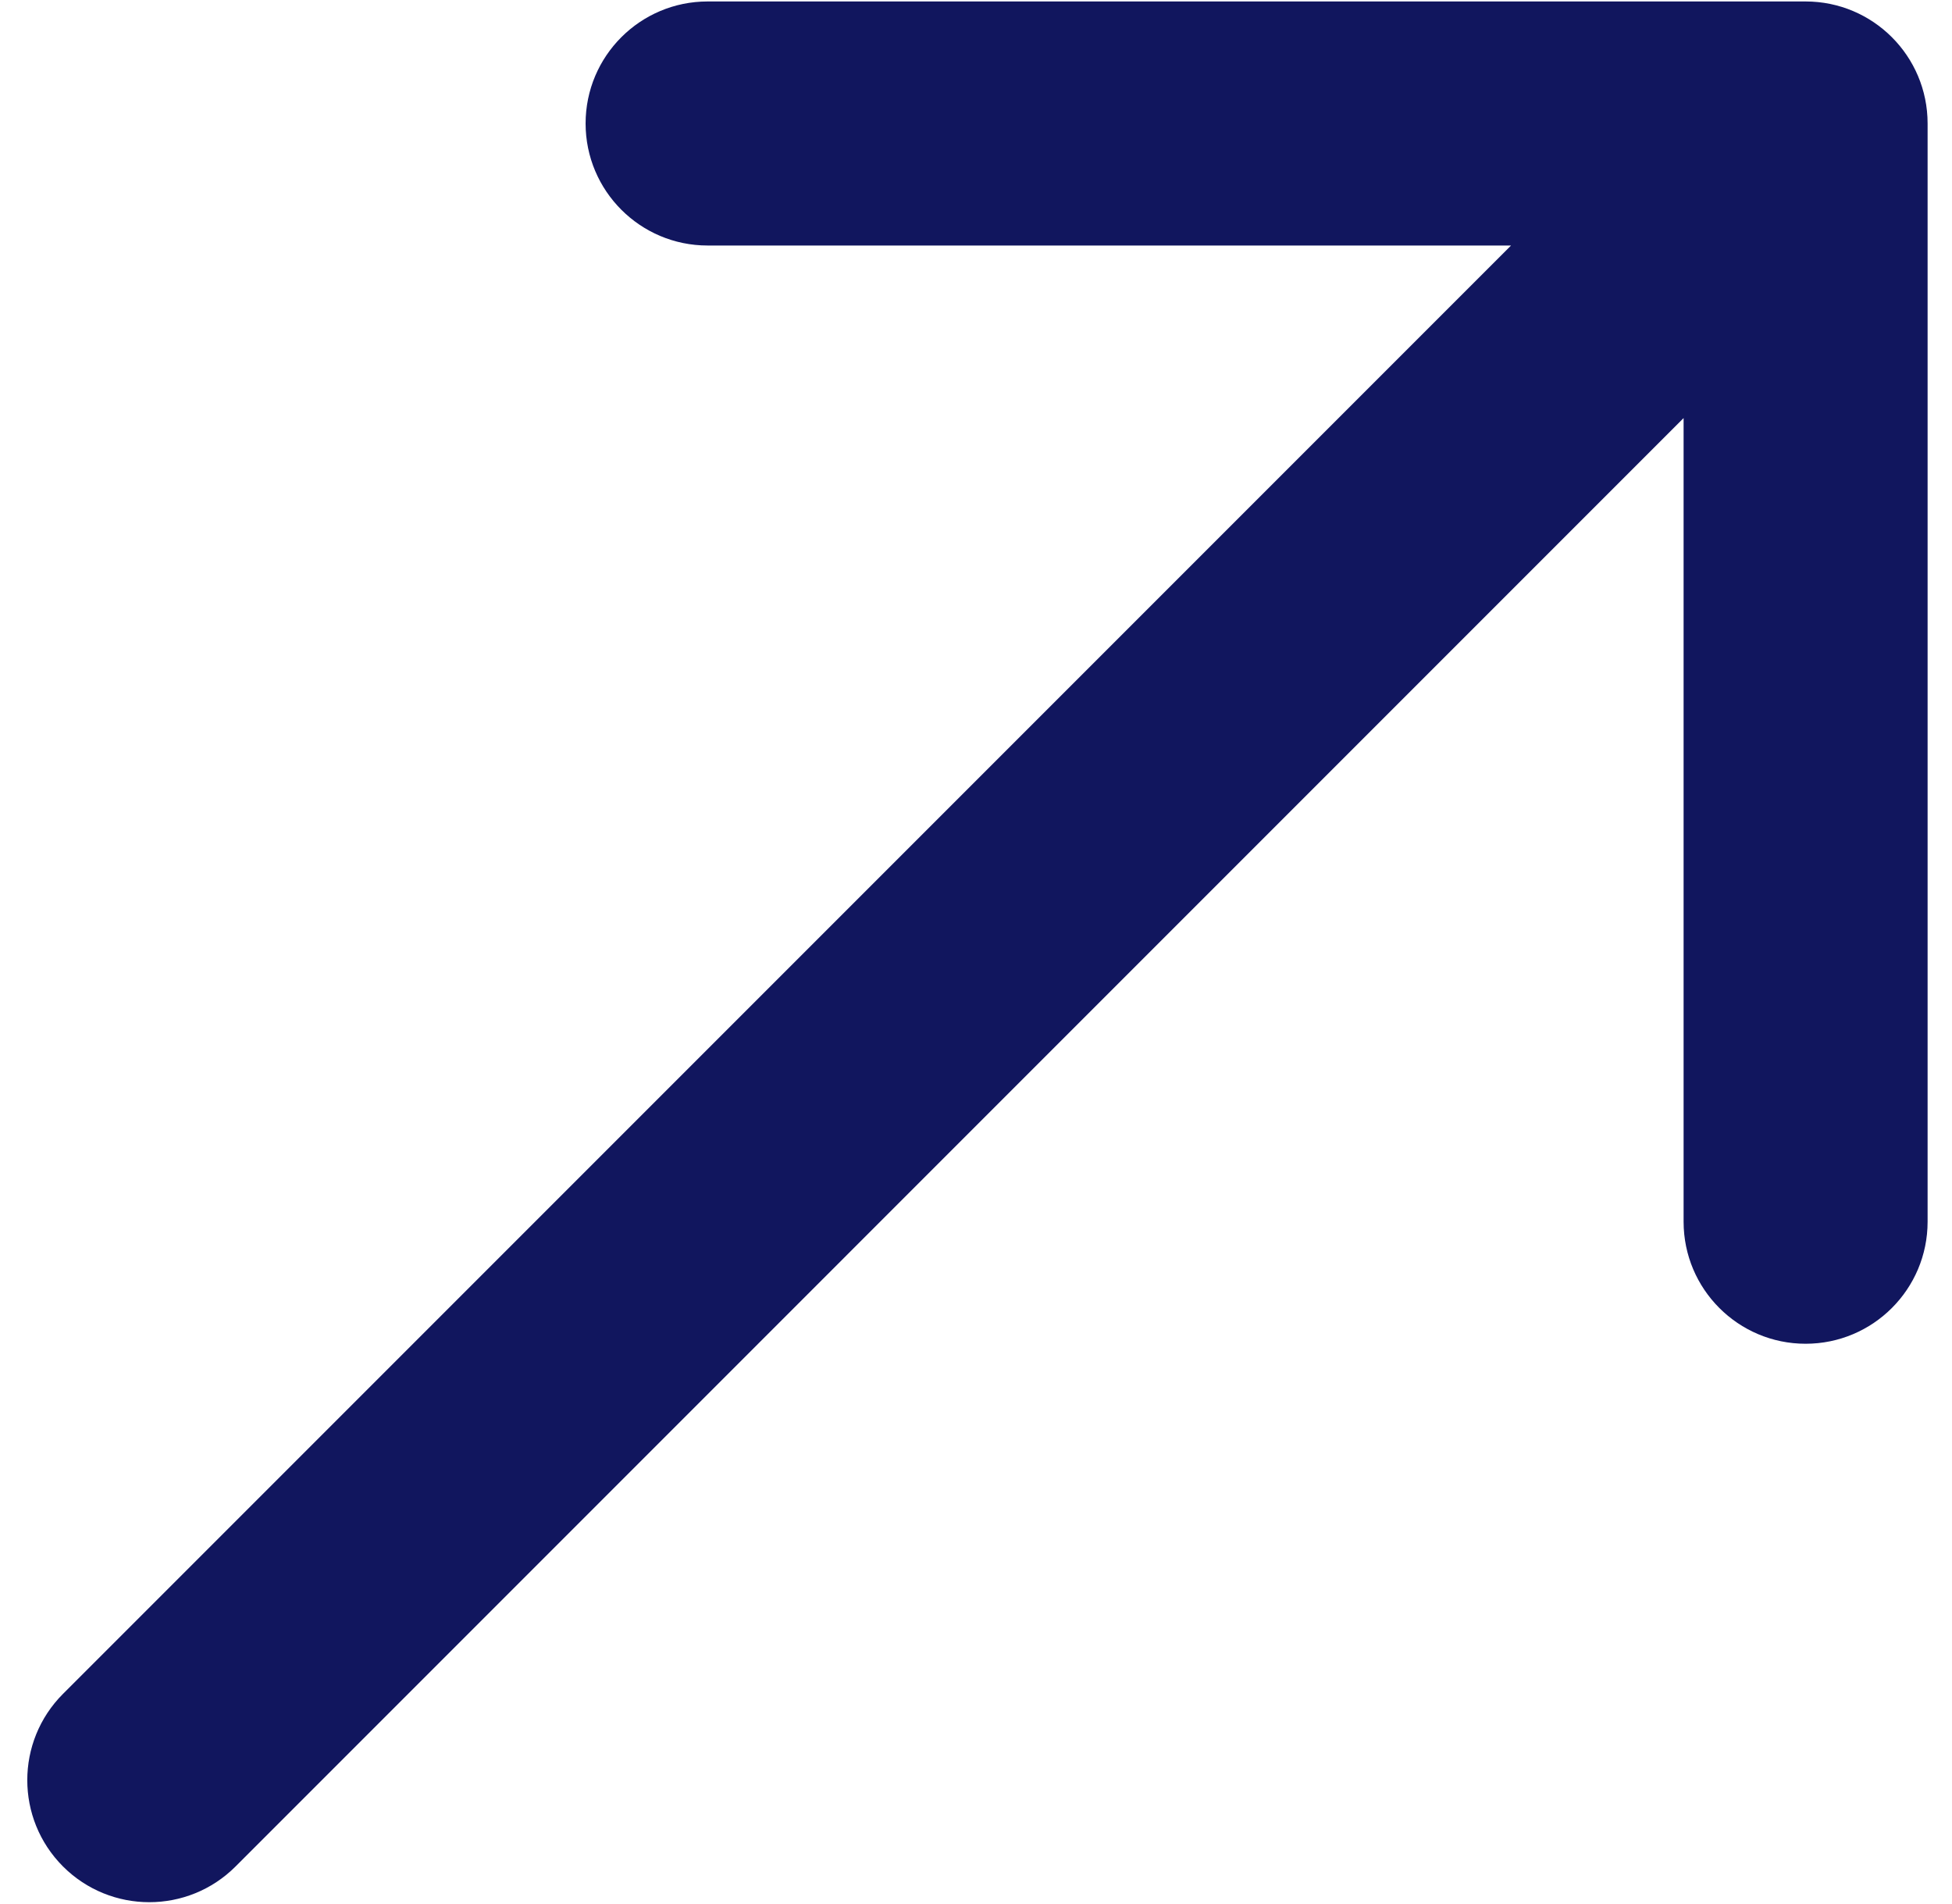 <svg xmlns="http://www.w3.org/2000/svg" width="40" height="39" viewBox="0 0 40 39" fill="none"><path d="M1.291 34.703C0.315 35.679 0.315 37.262 1.291 38.239C2.268 39.215 3.851 39.215 4.827 38.239L1.291 34.703ZM39.5 2.53C39.5 1.149 38.381 0.03 37 0.03L14.5 0.03C13.12 0.03 12 1.149 12 2.53C12 3.91 13.12 5.03 14.5 5.03H34.5V25.03C34.5 26.41 35.62 27.53 37 27.53C38.381 27.53 39.5 26.41 39.5 25.03L39.5 2.53ZM4.827 38.239L38.768 4.297L35.232 0.762L1.291 34.703L4.827 38.239Z" fill="#11165E"></path></svg>